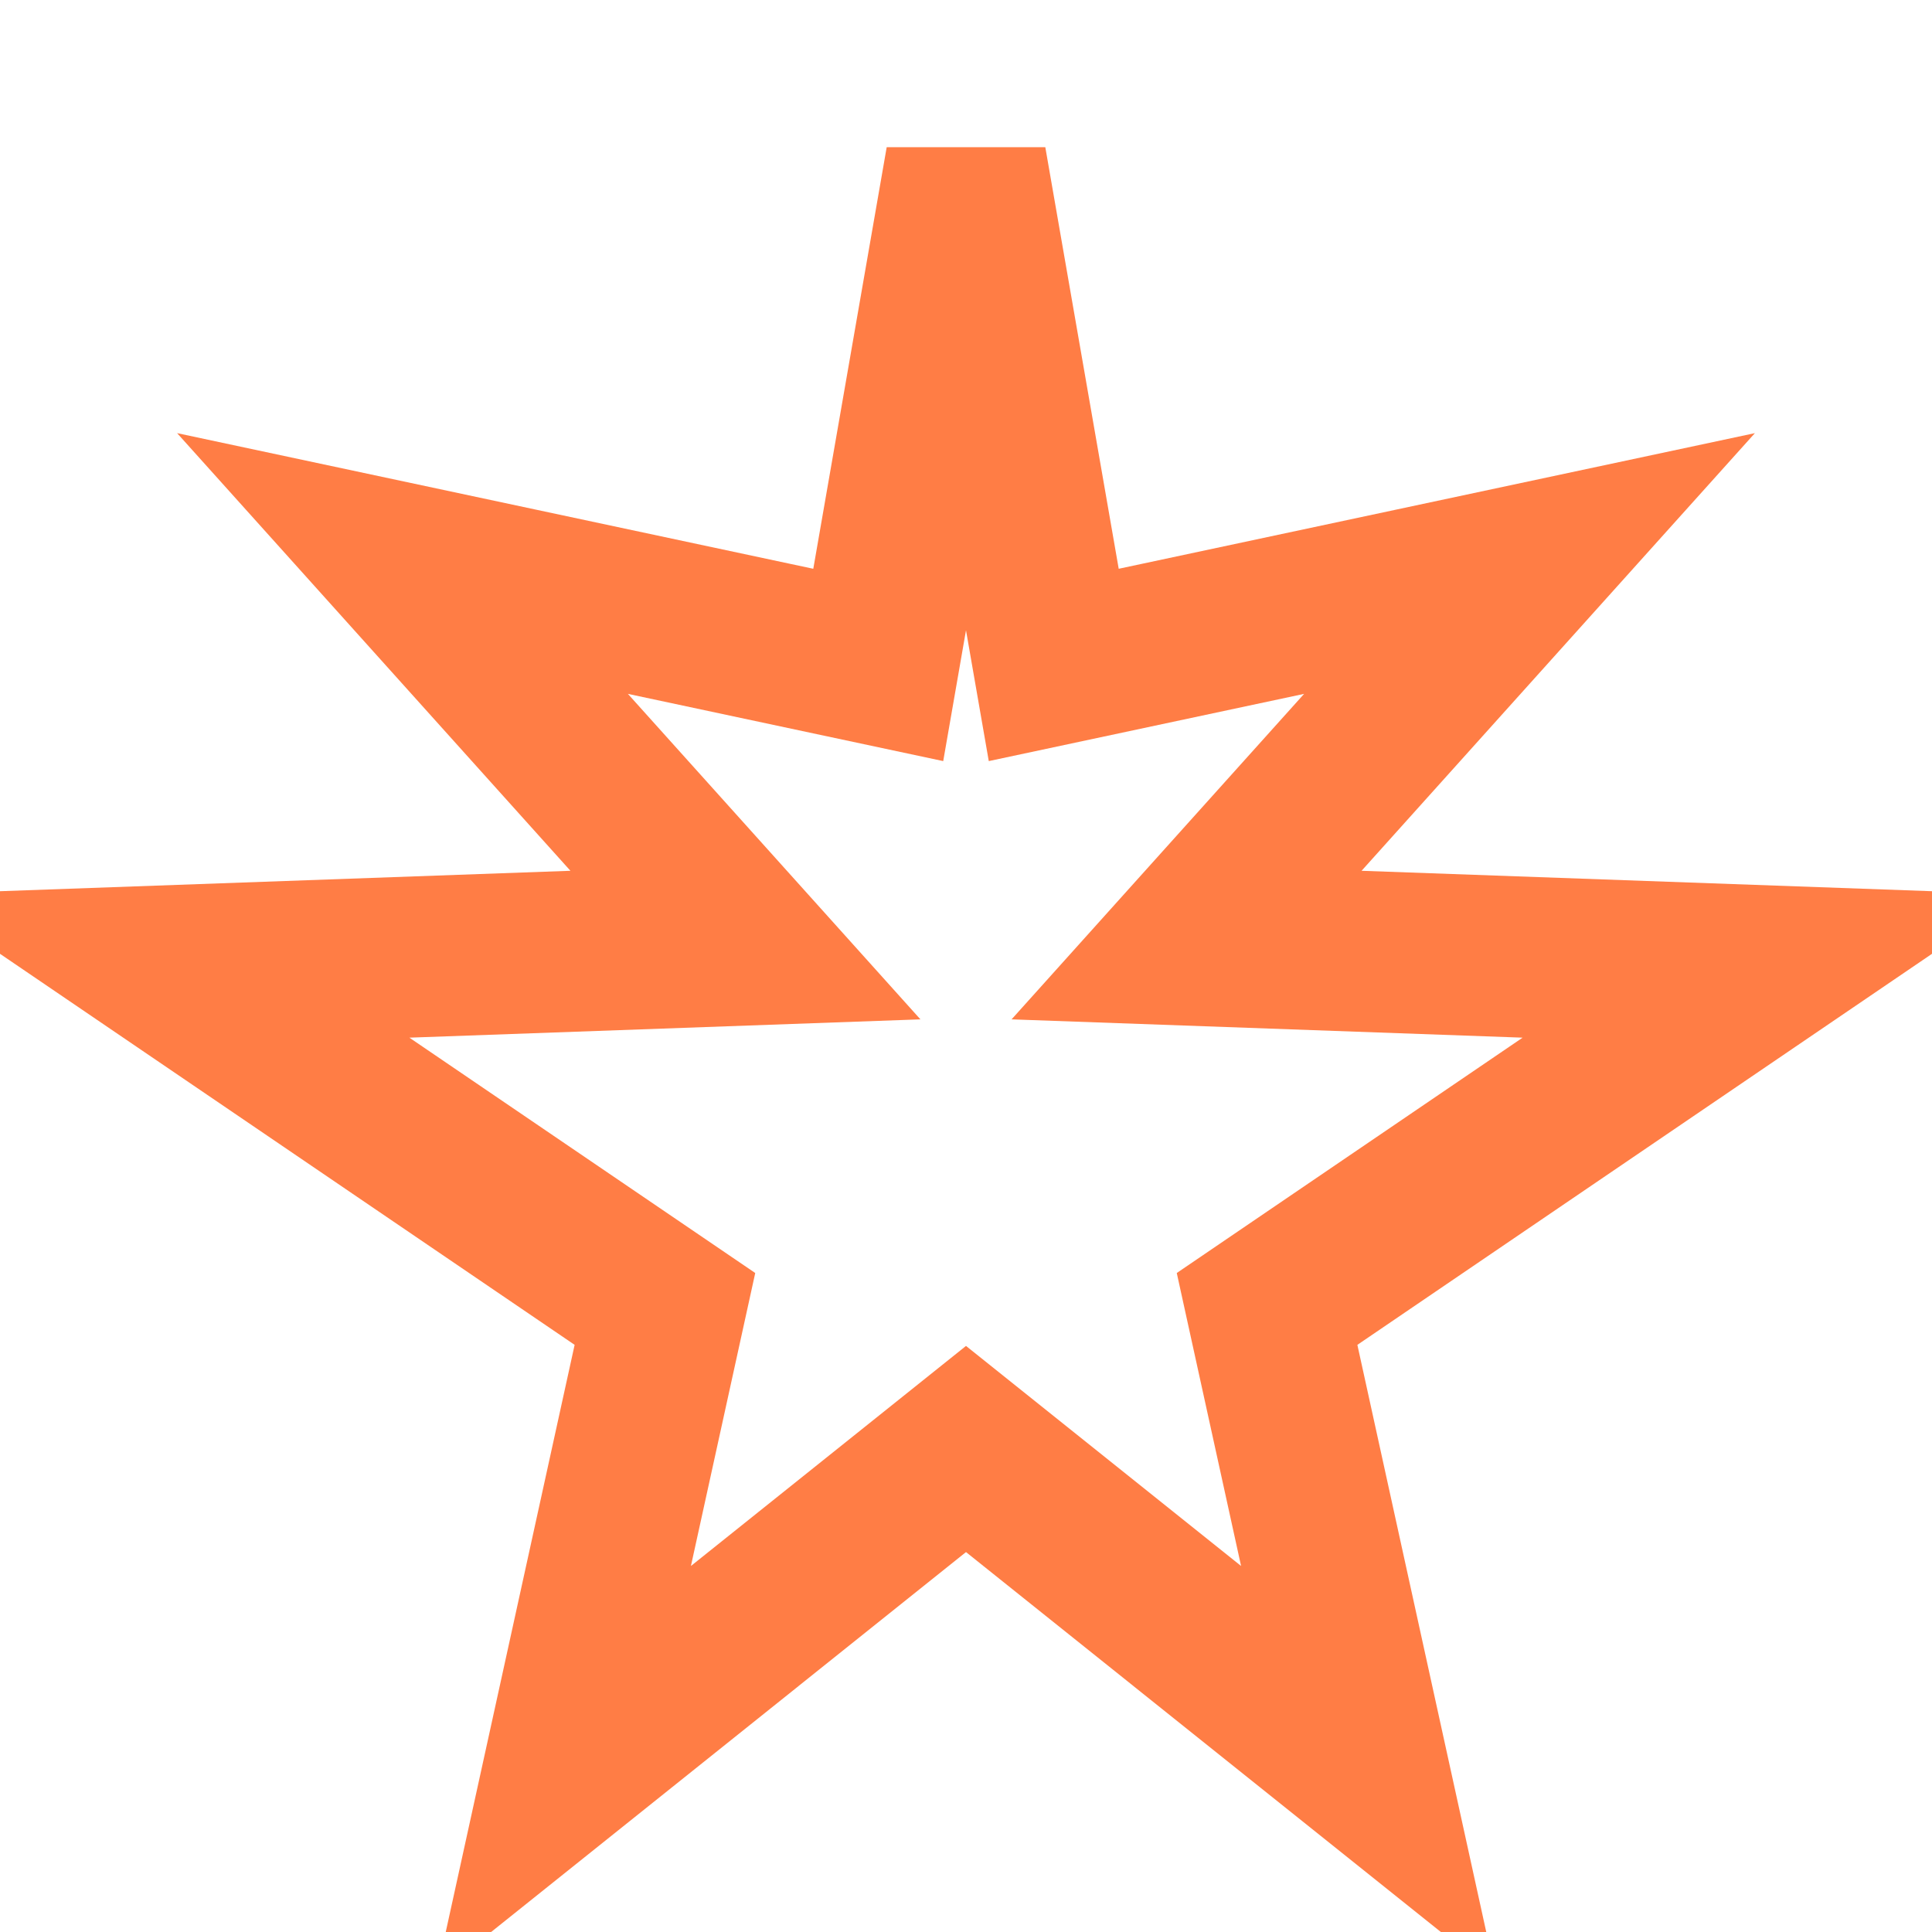 <svg width="24" height="24" viewBox="0 0 24 24" fill="none" xmlns="http://www.w3.org/2000/svg">
<path d="M12 2L13.09 8.26L19 7L14.74 11.74L22 12L15.74 16.26L17 22L12 18L7 22L8.26 16.26L2 12L9.26 11.74L5 7L10.91 8.26L12 2Z" stroke="#FF7D45" stroke-width="2"/>
</svg>

